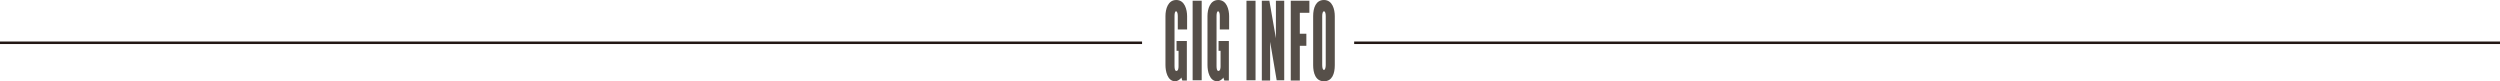 <?xml version="1.0" encoding="utf-8"?>
<!-- Generator: Adobe Illustrator 25.4.1, SVG Export Plug-In . SVG Version: 6.00 Build 0)  -->
<svg version="1.1" id="レイヤー_1" xmlns="http://www.w3.org/2000/svg" xmlns:xlink="http://www.w3.org/1999/xlink" x="0px"
	 y="0px" viewBox="0 0 993.6 32.3" style="enable-background:new 0 0 993.6 32.3;" xml:space="preserve">
<style type="text/css">
	.st0{fill:#564F49;stroke:#231815;stroke-miterlimit:10;}
	.st1{fill:#564F49;}
</style>
<line class="st0" x1="0" y1="17" x2="453.9" y2="17"/>
<line class="st0" x1="538.2" y1="17" x2="993.6" y2="17"/>
<g>
	<path class="st1" d="M468.1,11.7V6.4c0-0.6-0.1-1.9-0.7-1.9c-0.5,0-0.6,1.1-0.6,1.9v19.9c0,1,0.2,1.9,0.7,1.9
		c0.8,0,0.9-1.1,0.9-1.9v-6.1h-0.8v-3.9h4.1v15.7h-1.8l-0.4-1.2c-0.4,0.8-1.6,1.5-2.4,1.5c-3.2,0-3.9-4.2-3.9-6.4V6.4
		c0-2.8,1-6.4,4.3-6.4c3.4,0,4.3,3.9,4.3,6.4v5.3H468.1z"/>
	<path class="st1" d="M474,0.3h3.6v31.6H474V0.3z"/>
	<path class="st1" d="M484.8,11.7V6.4c0-0.6-0.1-1.9-0.7-1.9c-0.5,0-0.6,1.1-0.6,1.9v19.9c0,1,0.2,1.9,0.7,1.9
		c0.8,0,0.9-1.1,0.9-1.9v-6.1h-0.8v-3.9h4.1v15.7h-1.8l-0.4-1.2c-0.4,0.8-1.6,1.5-2.4,1.5c-3.2,0-3.9-4.2-3.9-6.4V6.4
		c0-2.8,1-6.4,4.3-6.4c3.4,0,4.3,3.9,4.3,6.4v5.3H484.8z"/>
	<path class="st1" d="M495.4,0.3h3.6v31.6h-3.6V0.3z"/>
	<path class="st1" d="M504.8,16.6v15.4h-3.3V0.3h3l2.6,14.9V0.3h3.3v31.6h-3L504.8,16.6z"/>
	<path class="st1" d="M520.4,5.1h-3.8v8.3h2.6v4.8h-2.6v13.8H513V0.3h7.4V5.1z"/>
	<path class="st1" d="M530.5,25.9c0,3.3-1,6.4-4.3,6.4c-3.4,0-4.3-3.4-4.3-6.4V6.4c0-3.3,1.1-6.4,4.3-6.4c3.4,0,4.3,3.8,4.3,6.4
		V25.9z M526.9,6.4c0-1-0.2-1.9-0.7-1.9c-0.5,0-0.7,0.9-0.7,1.9v19.5c0,1.2,0.3,1.9,0.7,1.9c0.4,0,0.7-0.9,0.7-1.9V6.4z"/>
</g>
</svg>
